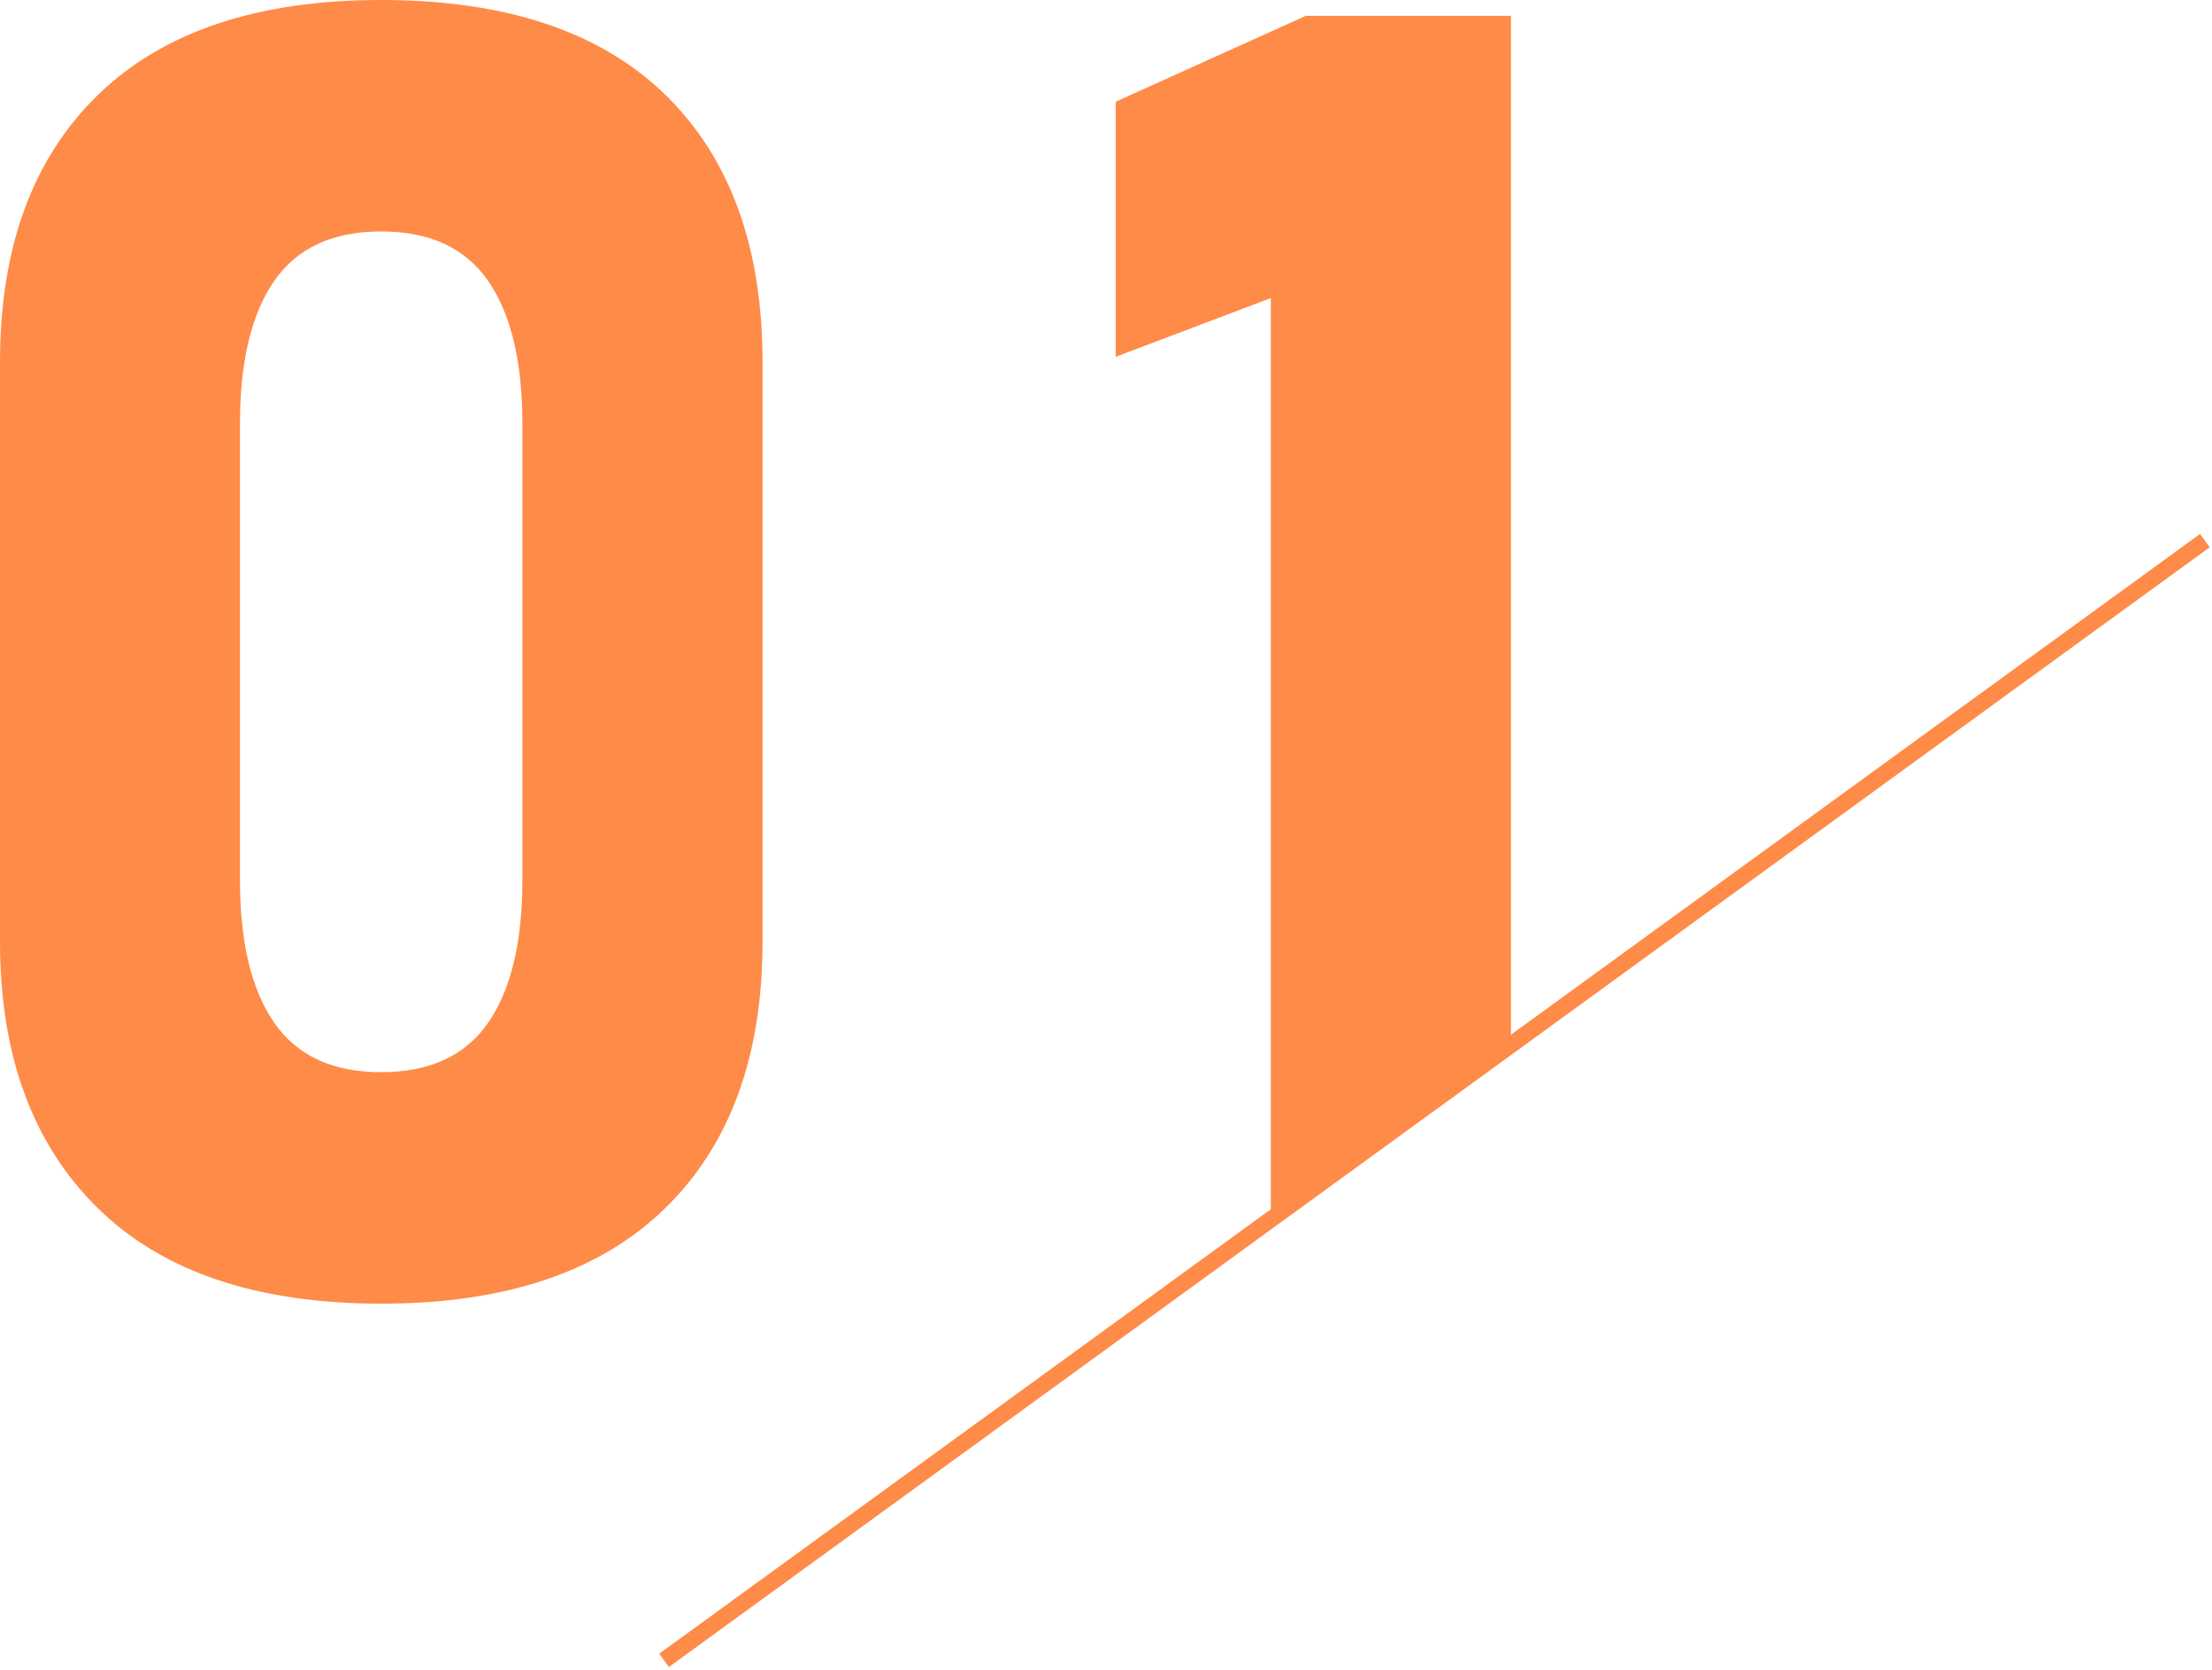 <svg xmlns="http://www.w3.org/2000/svg" xmlns:xlink="http://www.w3.org/1999/xlink" width="134.363" height="101.425" viewBox="0 0 134.363 101.425">
  <defs>
    <clipPath id="clip-path">
      <rect id="長方形_1084" data-name="長方形 1084" width="134.363" height="101.425" fill="none"/>
    </clipPath>
  </defs>
  <g id="グループ_1094" data-name="グループ 1094" clip-path="url(#clip-path)">
    <path id="パス_1154" data-name="パス 1154" d="M5.909,73.34Q0,67.51,0,57.182V21.988Q0,11.556,5.937,5.776T23.16,0Q34.5,0,40.408,5.751T46.32,21.988V57.182q0,10.435-5.937,16.211T23.16,79.17q-11.341,0-17.251-5.831M29.655,62.106q2.076-3.009,2.075-8.653V25.716q0-5.644-2.075-8.651t-6.5-3.01q-4.419,0-6.5,3.01t-2.078,8.651V53.453q0,5.644,2.078,8.653t6.5,3.007q4.417,0,6.5-3.007" transform="translate(0 0)" fill="#ff8b48"/>
    <path id="パス_1155" data-name="パス 1155" d="M55.406,73.321l14.588-10.6V.651H57.535L45.982,5.868V21.361l9.424-3.567Z" transform="translate(21.788 0.308)" fill="#ff8b48"/>
    <path id="パス_1156" data-name="パス 1156" d="M0,68,93.593,0" transform="translate(40.337 32.831)" fill="none" stroke="#ff8b48" stroke-width="1"/>
  </g>
</svg>
